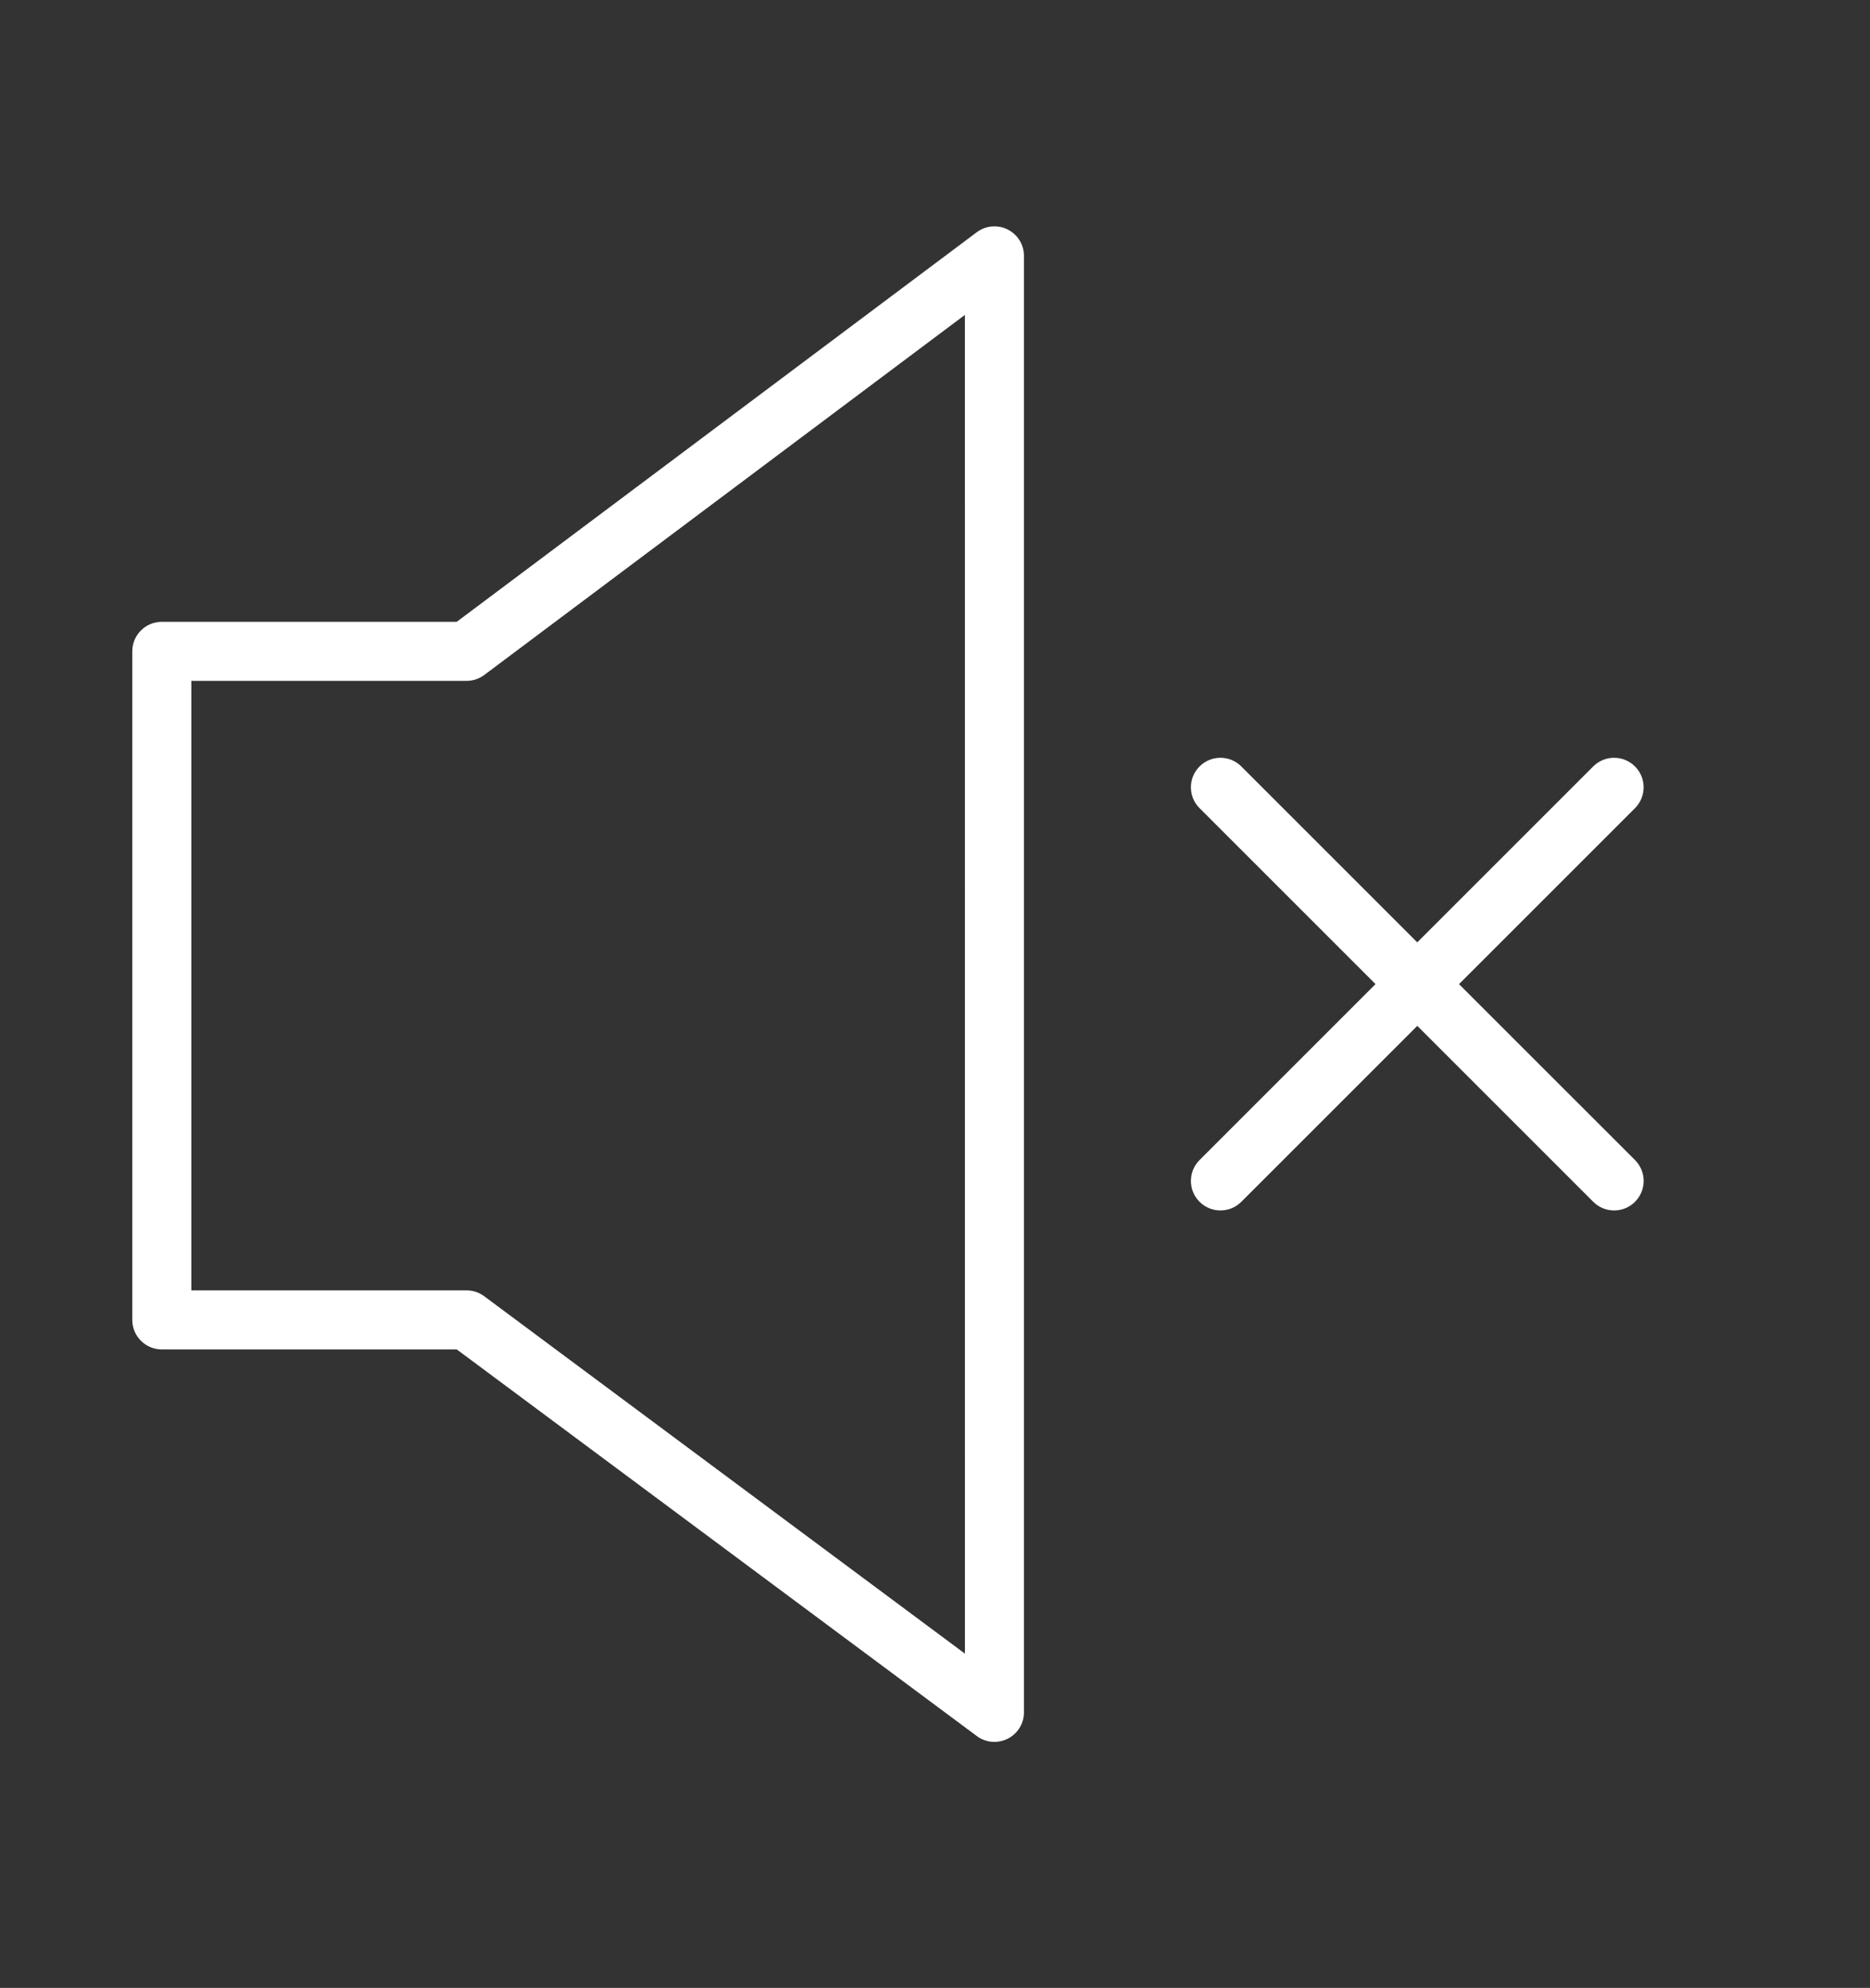 <?xml version="1.0" encoding="UTF-8"?> <svg xmlns="http://www.w3.org/2000/svg" width="95" height="101" viewBox="0 0 95 101" fill="none"><rect x="0" y="0" width="95" height="101" fill="#333333" stroke="none"/> <path d="M74.121 50L83.06 41.061C83.646 40.476 83.646 39.525 83.06 38.94C82.474 38.354 81.525 38.354 80.939 38.94L72 47.879L63.061 38.94C62.475 38.354 61.526 38.354 60.94 38.94C60.354 39.525 60.354 40.476 60.94 41.061L69.879 50L60.94 58.939C60.354 59.524 60.354 60.475 60.94 61.06C61.233 61.353 61.617 61.499 62.001 61.499C62.385 61.499 62.769 61.353 63.062 61.06L72.001 52.121L80.94 61.06C81.233 61.353 81.617 61.499 82.001 61.499C82.385 61.499 82.769 61.353 83.062 61.06C83.648 60.475 83.648 59.524 83.062 58.939L74.121 50Z" fill="white"></path> <path d="M51.191 11.659C50.683 11.405 50.075 11.459 49.62 11.8L23.202 31.593H8.22C7.391 31.593 6.72 32.264 6.72 33.093V67.06C6.72 67.889 7.391 68.56 8.22 68.56H23.205L49.624 88.204C49.888 88.4 50.203 88.5 50.519 88.5C50.749 88.5 50.979 88.447 51.193 88.34C51.699 88.085 52.019 87.567 52.019 87V13C52.02 12.433 51.699 11.913 51.191 11.659ZM49.02 84.016L24.597 65.856C24.338 65.664 24.024 65.56 23.702 65.56H9.72V34.593H23.702C24.026 34.593 24.342 34.488 24.601 34.294L49.019 15.999L49.02 84.016Z" fill="white"></path> </svg> 